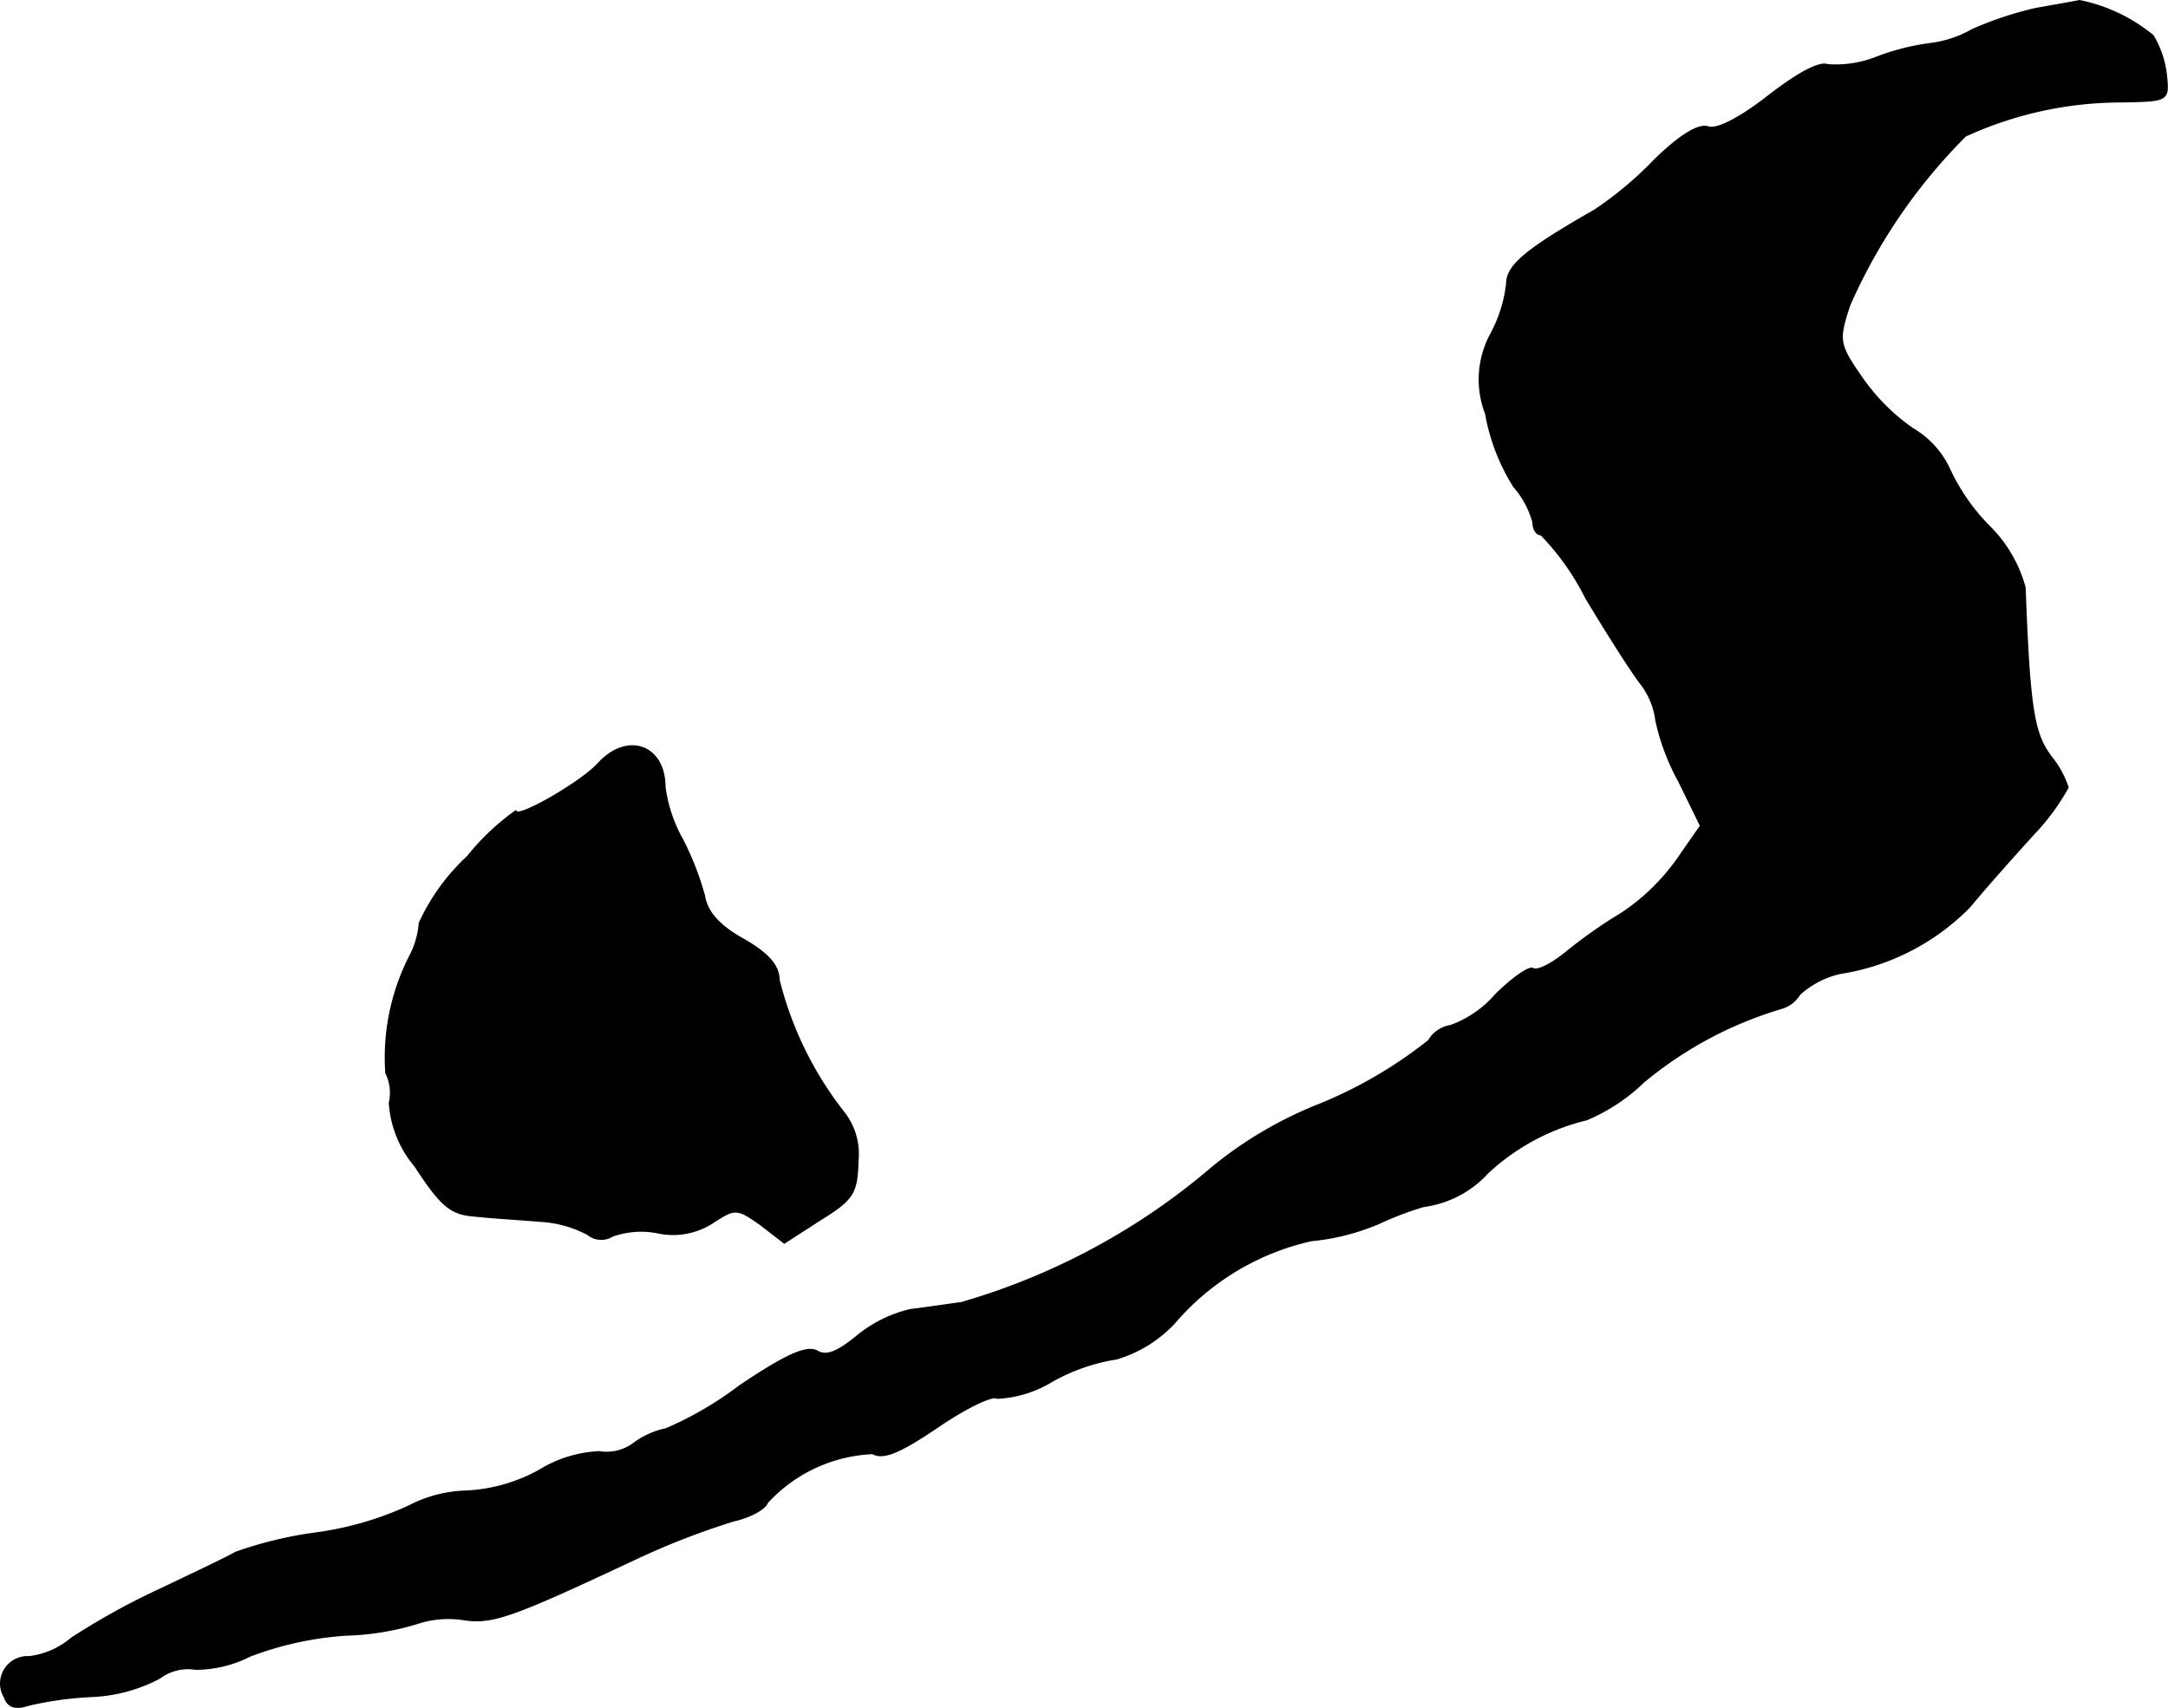 <?xml version="1.0" encoding="UTF-8"?>
<svg xmlns="http://www.w3.org/2000/svg"
     version="1.1"
     width="5.282mm"
     height="4.162mm"
     viewBox="0 0 14.972 11.799">
   <defs>
      <style type="text/css"><![CDATA[
      .a {
        stroke: #000;
        stroke-linecap: round;
        stroke-linejoin: round;
        stroke-width: 0.01px;
      }
    ]]></style>
   </defs>
   <path class="a"
         d="M14.058.06a2.452,2.452,0,0,0-.436.145.774.774,0,0,1-.291.097,1.629,1.629,0,0,0-.363.091.763.763,0,0,1-.345.055c-.061-.024-.218.067-.406.212-.2.157-.357.236-.418.218-.067-.024-.194.055-.369.224a2.497,2.497,0,0,1-.418.351c-.478.273-.606.382-.606.509a.966.966,0,0,1-.109.345.659.659,0,0,0-.036.551,1.404,1.404,0,0,0,.194.503.625.625,0,0,1,.133.248c0,.048.024.085.055.085a1.755,1.755,0,0,1,.309.436c.145.242.315.509.376.588a.524.524,0,0,1,.109.26,1.554,1.554,0,0,0,.157.418l.151.309-.164.236a1.467,1.467,0,0,1-.382.369,3.346,3.346,0,0,0-.388.273c-.097.079-.194.127-.224.109-.024-.018-.145.067-.26.182a.744.744,0,0,1-.309.212.212.212,0,0,0-.151.103,3.067,3.067,0,0,1-.757.442,2.776,2.776,0,0,0-.733.43,4.651,4.651,0,0,1-1.738.939c-.091.012-.248.036-.351.048a.911.911,0,0,0-.369.182c-.133.109-.212.145-.279.103-.073-.036-.218.03-.533.242a2.394,2.394,0,0,1-.509.297.568.568,0,0,0-.218.097.313.313,0,0,1-.242.061.86.86,0,0,0-.412.127,1.152,1.152,0,0,1-.509.145.908.908,0,0,0-.394.103,2.255,2.255,0,0,1-.654.188,2.745,2.745,0,0,0-.545.133c-.048.03-.291.145-.533.26a4.893,4.893,0,0,0-.6.333.551.551,0,0,1-.291.127.185.185,0,0,0-.17.279c.024.067.073.085.164.055a2.403,2.403,0,0,1,.442-.061,1.101,1.101,0,0,0,.466-.127.326.326,0,0,1,.248-.061.836.836,0,0,0,.376-.091,2.283,2.283,0,0,1,.666-.145,1.866,1.866,0,0,0,.485-.079.686.686,0,0,1,.309-.03c.212.036.339-.012,1.193-.412a5.242,5.242,0,0,1,.684-.267c.109-.024.218-.079.236-.127a1.049,1.049,0,0,1,.727-.339c.073.042.188-.006.448-.182.194-.133.382-.224.412-.2a.801.801,0,0,0,.376-.115A1.319,1.319,0,0,1,7.711,9.387a.896.896,0,0,0,.4-.248,1.745,1.745,0,0,1,.945-.569,1.554,1.554,0,0,0,.472-.121,2.26,2.26,0,0,1,.303-.115.728.728,0,0,0,.442-.23,1.521,1.521,0,0,1,.684-.369,1.279,1.279,0,0,0,.394-.26,2.673,2.673,0,0,1,.951-.509.216.216,0,0,0,.127-.097.623.623,0,0,1,.279-.145,1.596,1.596,0,0,0,.896-.46c.109-.133.309-.357.442-.503a1.551,1.551,0,0,0,.236-.321.678.678,0,0,0-.121-.218c-.115-.157-.145-.327-.176-1.163a.939.939,0,0,0-.248-.424,1.412,1.412,0,0,1-.279-.406.631.631,0,0,0-.248-.267,1.408,1.408,0,0,1-.363-.369c-.151-.218-.151-.248-.073-.485a3.83,3.83,0,0,1,.8-1.169,2.581,2.581,0,0,1,1.072-.236c.333-.006.333-.006.315-.188A.686.686,0,0,0,14.87.247,1.157,1.157,0,0,0,14.361.005C14.337.011,14.198.035,14.058.06Z"/>
   <path class="a"
         d="M4.131,5.275c-.121.133-.569.388-.569.327a1.651,1.651,0,0,0-.333.315,1.448,1.448,0,0,0-.333.46.581.581,0,0,1-.067.23,1.54,1.54,0,0,0-.164.806.303.303,0,0,1,.024.206.752.752,0,0,0,.176.436c.182.279.248.333.412.345.103.012.309.024.448.036a.794.794,0,0,1,.333.091.146.146,0,0,0,.17.012A.587.587,0,0,1,4.537,8.515a.505.505,0,0,0,.382-.067c.157-.103.17-.103.333.012l.164.127.254-.164c.224-.139.248-.182.254-.406A.464.464,0,0,0,5.827,7.685a2.434,2.434,0,0,1-.448-.915c0-.097-.073-.182-.242-.279C4.973,6.401,4.882,6.304,4.864,6.189a2.021,2.021,0,0,0-.151-.388A1.013,1.013,0,0,1,4.591,5.438C4.591,5.147,4.331,5.056,4.131,5.275Z"/>
</svg>
